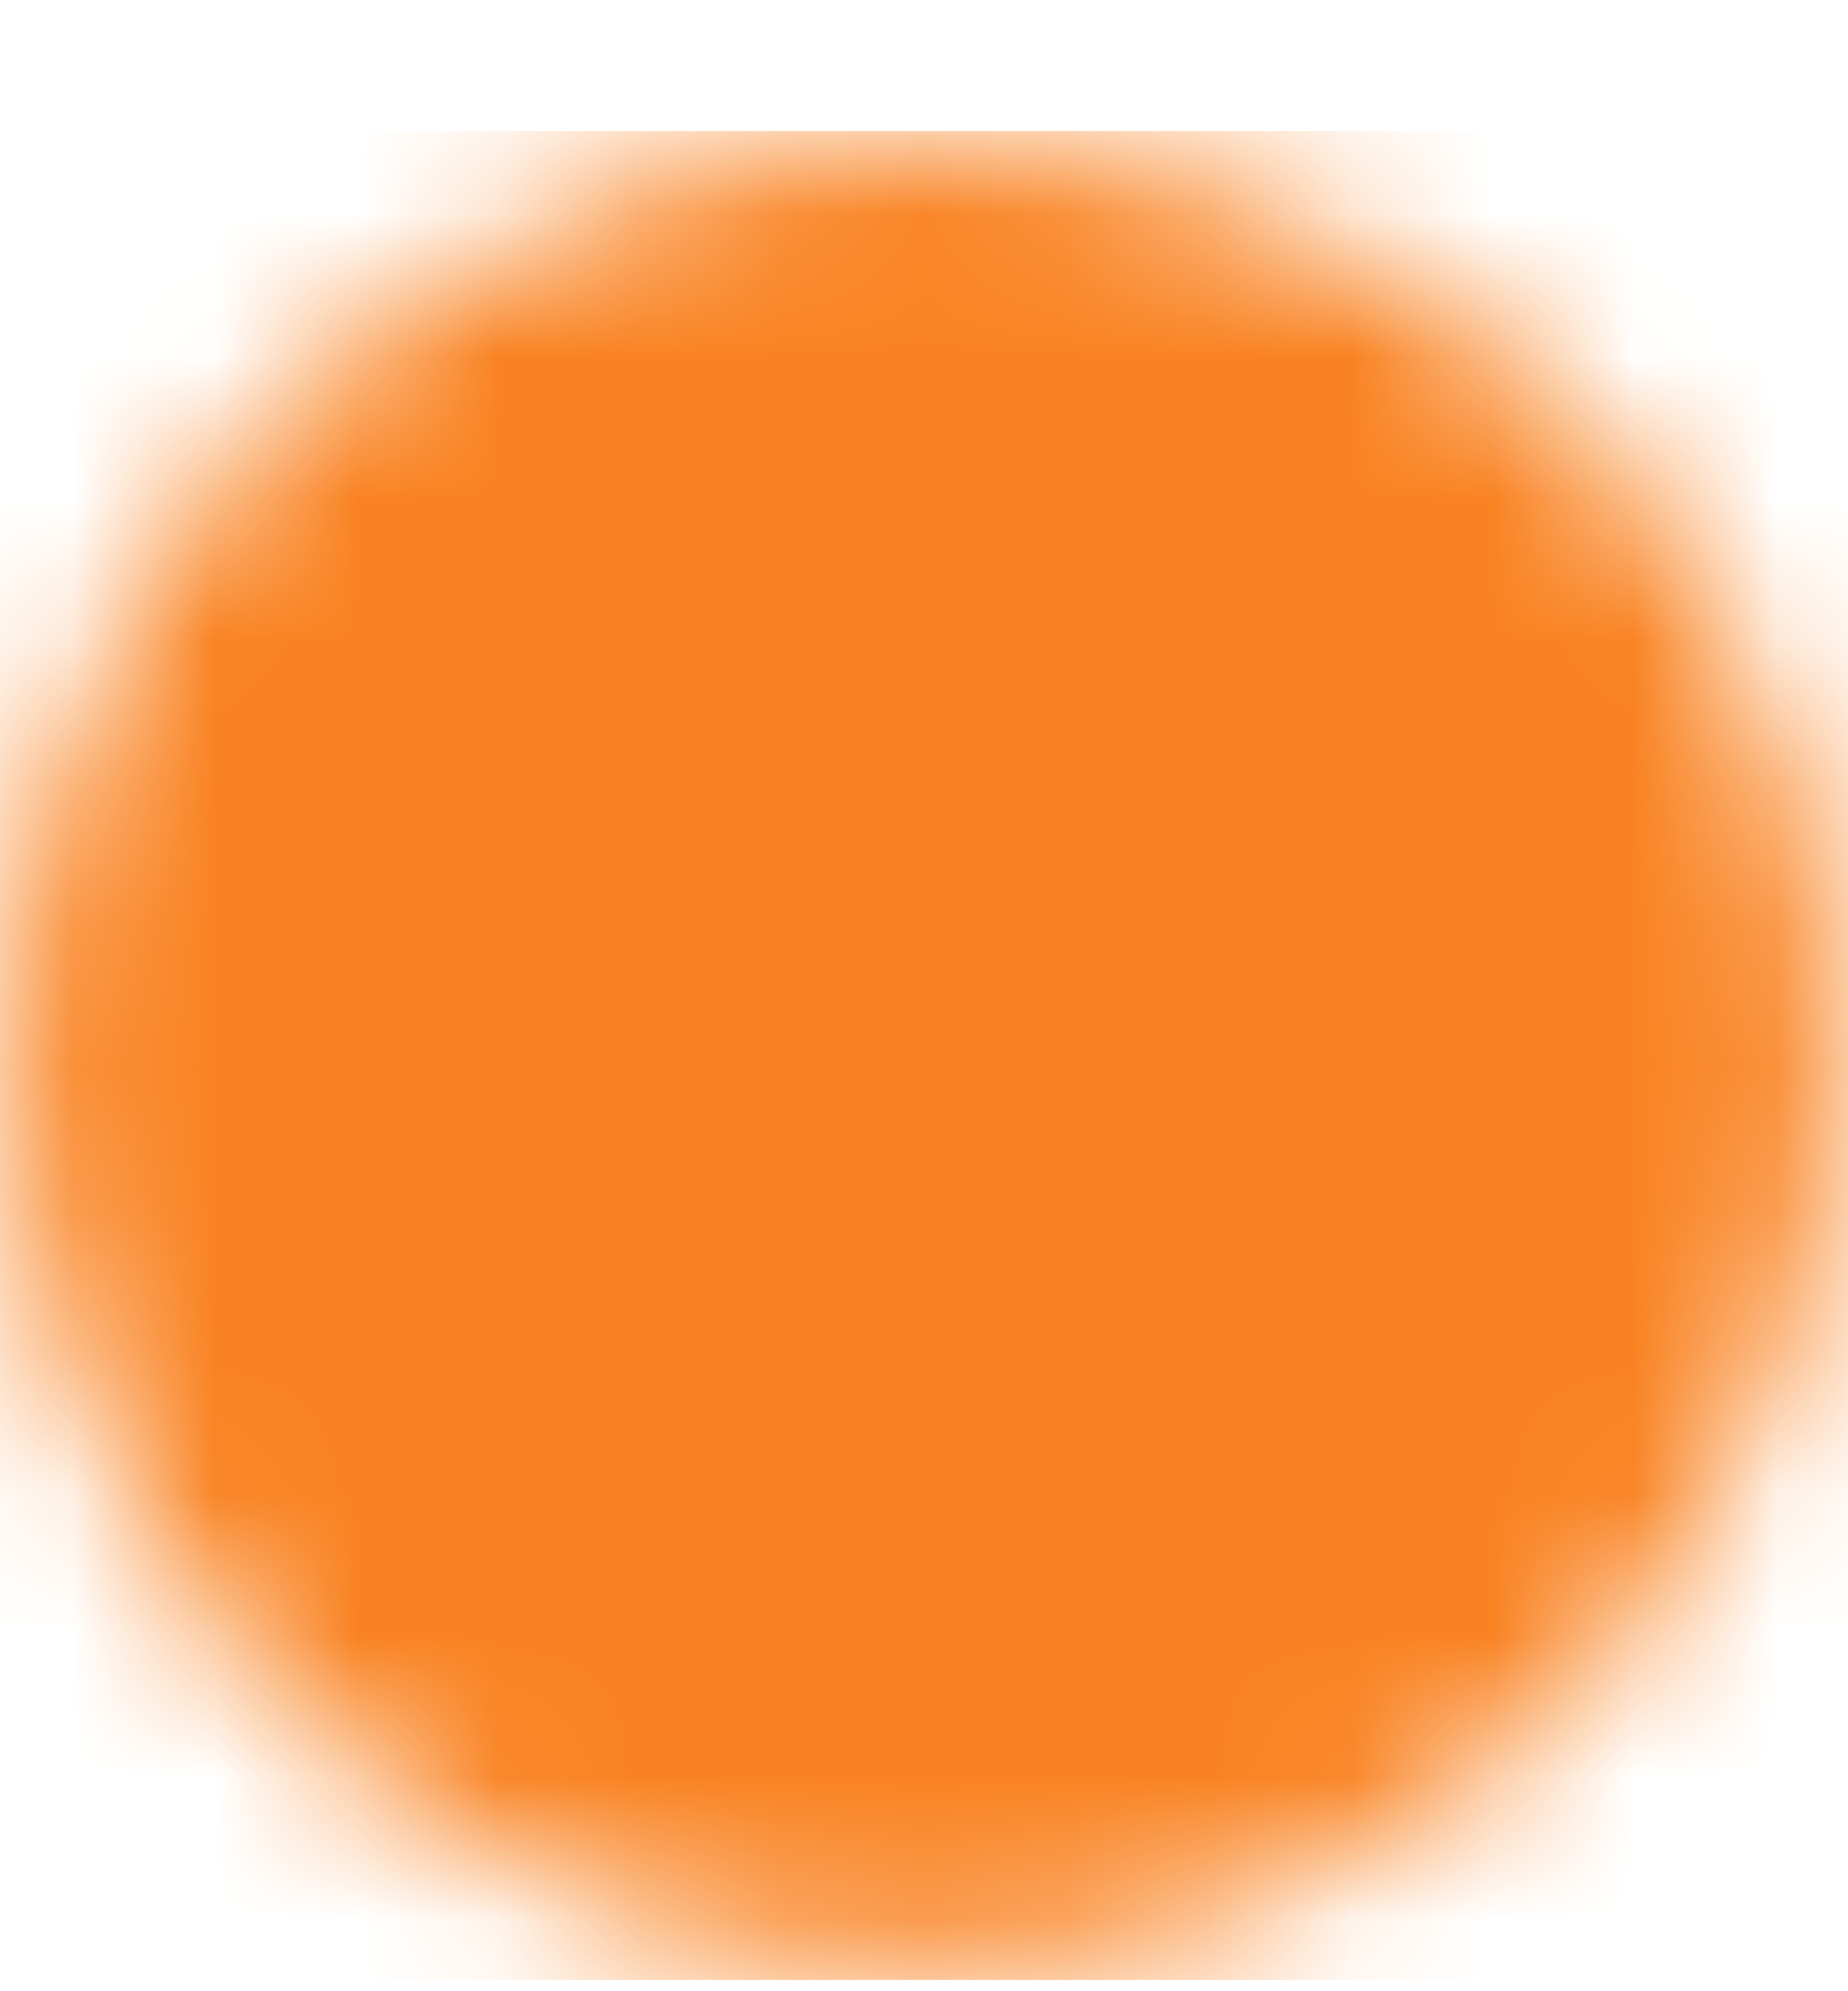 <?xml version="1.0" encoding="UTF-8"?> <svg xmlns="http://www.w3.org/2000/svg" width="13" height="14" viewBox="0 0 13 14" fill="none"><g clip-path="url(#clip0_22_253)"><mask id="mask0_22_253" style="mask-type:luminance" maskUnits="userSpaceOnUse" x="0" y="1" width="13" height="13"><path d="M6.5 12.838C7.211 12.839 7.916 12.699 8.573 12.427C9.23 12.155 9.827 11.755 10.33 11.251C10.834 10.749 11.233 10.152 11.505 9.495C11.777 8.837 11.917 8.133 11.916 7.421C11.917 6.71 11.777 6.005 11.505 5.348C11.233 4.691 10.834 4.093 10.33 3.591C9.827 3.087 9.23 2.688 8.573 2.416C7.916 2.143 7.211 2.004 6.5 2.005C5.788 2.004 5.084 2.143 4.426 2.416C3.769 2.688 3.172 3.087 2.67 3.591C2.166 4.093 1.766 4.691 1.494 5.348C1.222 6.005 1.082 6.71 1.083 7.421C1.082 8.133 1.222 8.837 1.494 9.495C1.766 10.152 2.166 10.749 2.67 11.251C3.172 11.755 3.769 12.155 4.426 12.427C5.084 12.699 5.788 12.839 6.5 12.838Z" fill="white" stroke="white" stroke-width="2" stroke-linejoin="round"></path><path d="M4.333 7.421L5.958 9.046L9.208 5.796" stroke="black" stroke-width="2" stroke-linecap="round" stroke-linejoin="round"></path></mask><g mask="url(#mask0_22_253)"><path d="M0 0.921H13V13.921H0V0.921Z" fill="#F98323"></path></g></g><defs><clipPath id="clip0_22_253"><rect width="13" height="13" fill="white" transform="translate(0 0.921)"></rect></clipPath></defs></svg> 